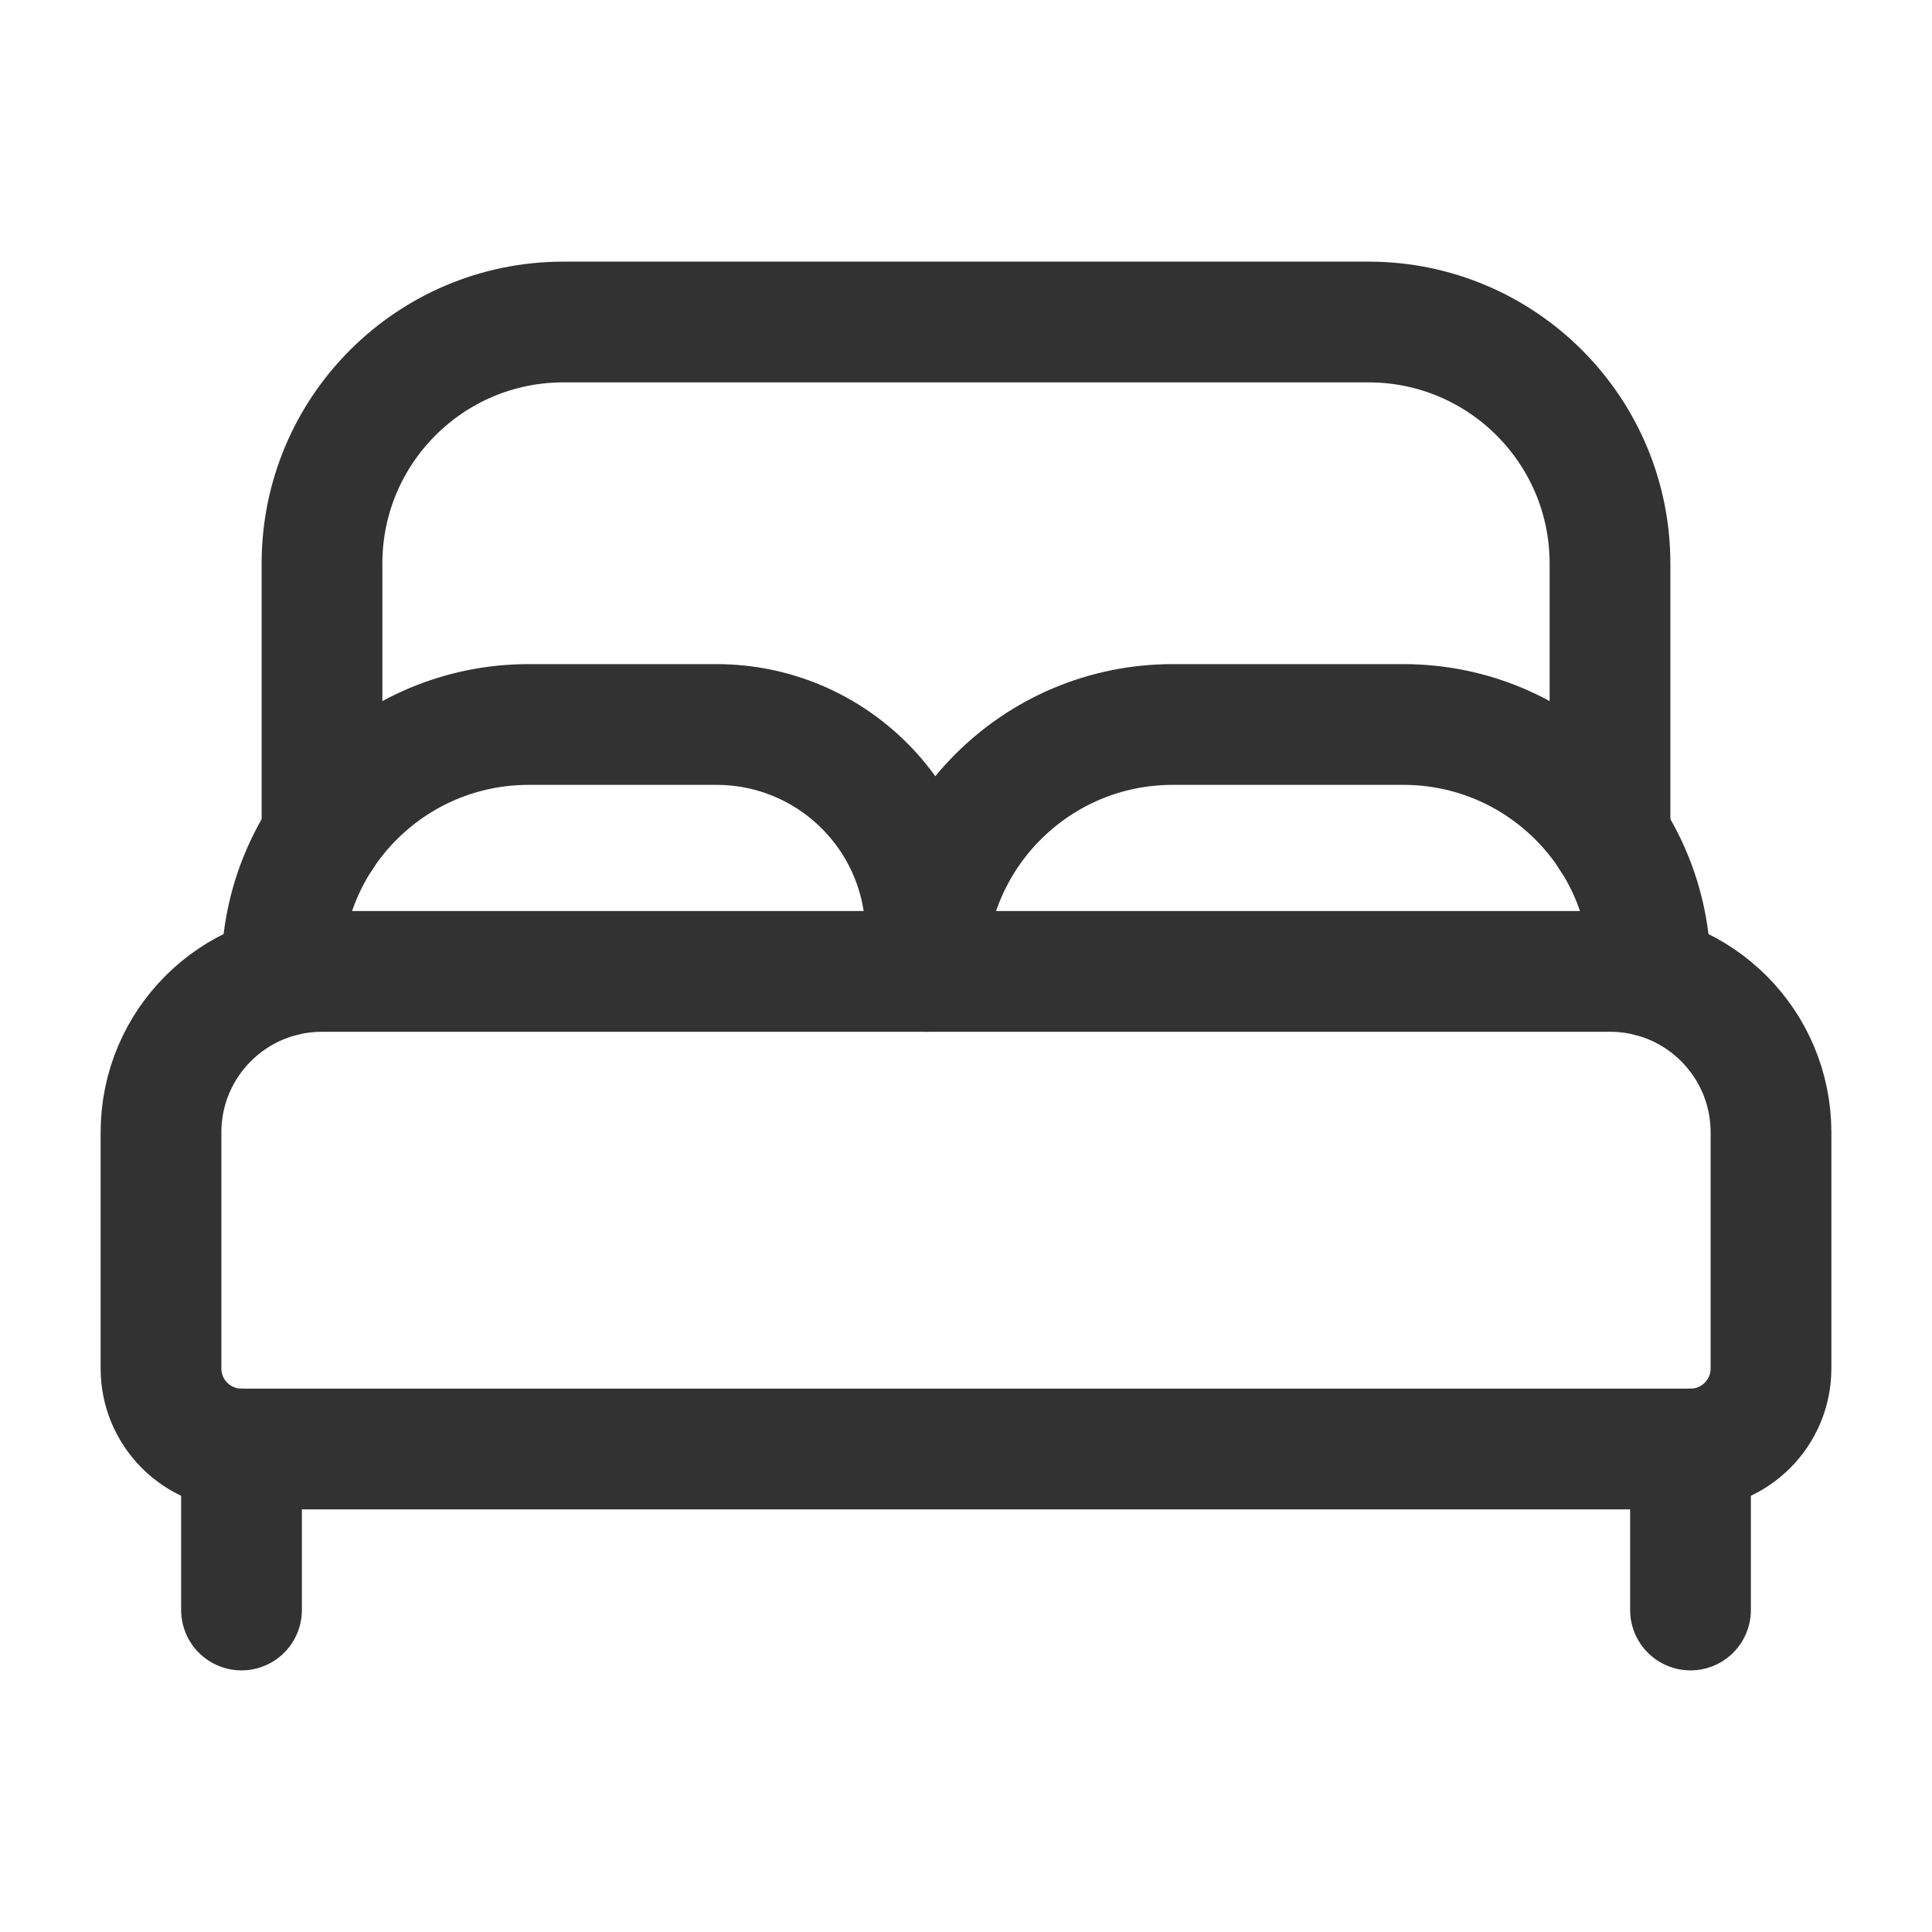 <?xml version="1.0" encoding="UTF-8"?><svg version="1.1" viewBox="0 0 24 24" xmlns="http://www.w3.org/2000/svg" xmlns:xlink="http://www.w3.org/1999/xlink"><!--Generated by IJSVG (https://github.com/iconjar/IJSVG)--><g stroke-linecap="round" stroke-width="1.5" stroke="#323232" fill="none" stroke-linejoin="round"><path d="M20,12.067h-16c-1.105,0 -2,0.895 -2,2v2.933c0,0.552 0.448,1 1,1h18c0.552,0 1,-0.448 1,-1v-2.933c0,-1.105 -0.895,-2 -2,-2Z"></path><path d="M3.5,12.13v-0.063v0c0,-1.694 1.373,-3.067 3.067,-3.067h2.333c1.436,0 2.6,1.164 2.6,2.6v0.467"></path><path d="M11.5,12.067v0c0,-1.694 1.373,-3.067 3.067,-3.067h2.867c1.694,0 3.067,1.373 3.067,3.067v0v0.063"></path><path d="M4,10.39v-3.39c0,-1.657 1.343,-3 3,-3h10c1.657,0 3,1.343 3,3v3.39"></path><path d="M21,18v2"></path><path d="M3,18v2"></path></g><path fill="none" d="M0,0h24v24h-24Z"></path></svg>